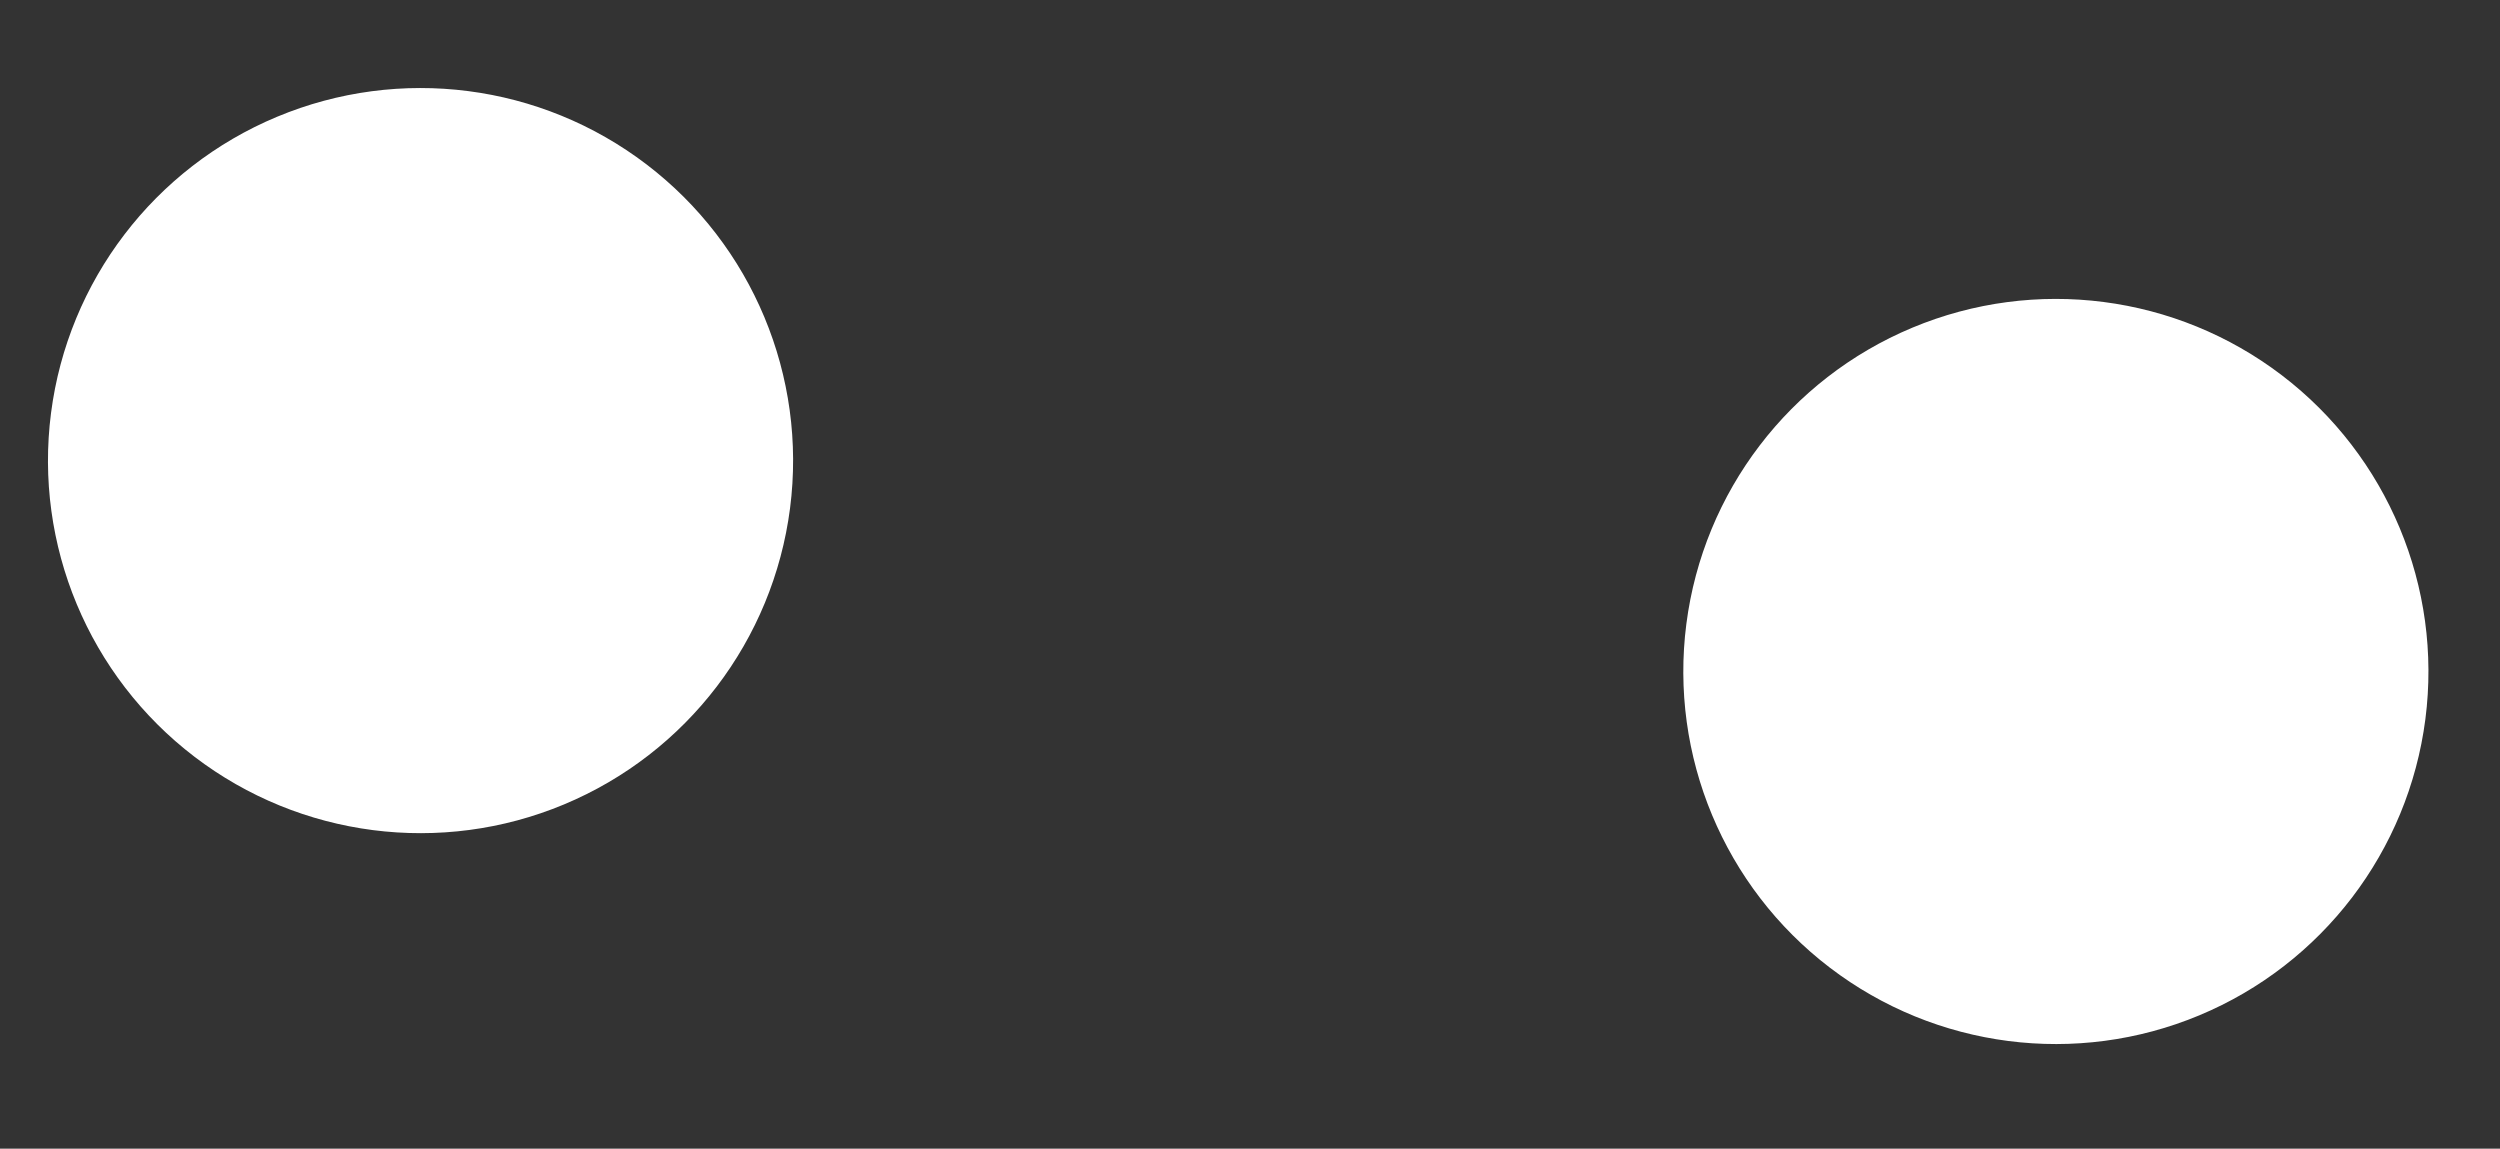<?xml version="1.0" encoding="UTF-8"?> <svg xmlns="http://www.w3.org/2000/svg" width="37" height="17" viewBox="0 0 37 17" fill="none"><rect x="0" y="0" width="37" height="17" fill="#333333" stroke="none"/><circle cx="6.224" cy="6.817" r="5.514" transform="rotate(7.346 6.224 6.817)" fill="white"></circle><circle cx="30.427" cy="9.938" r="5.514" transform="rotate(7.346 30.427 9.938)" fill="white"></circle></svg> 